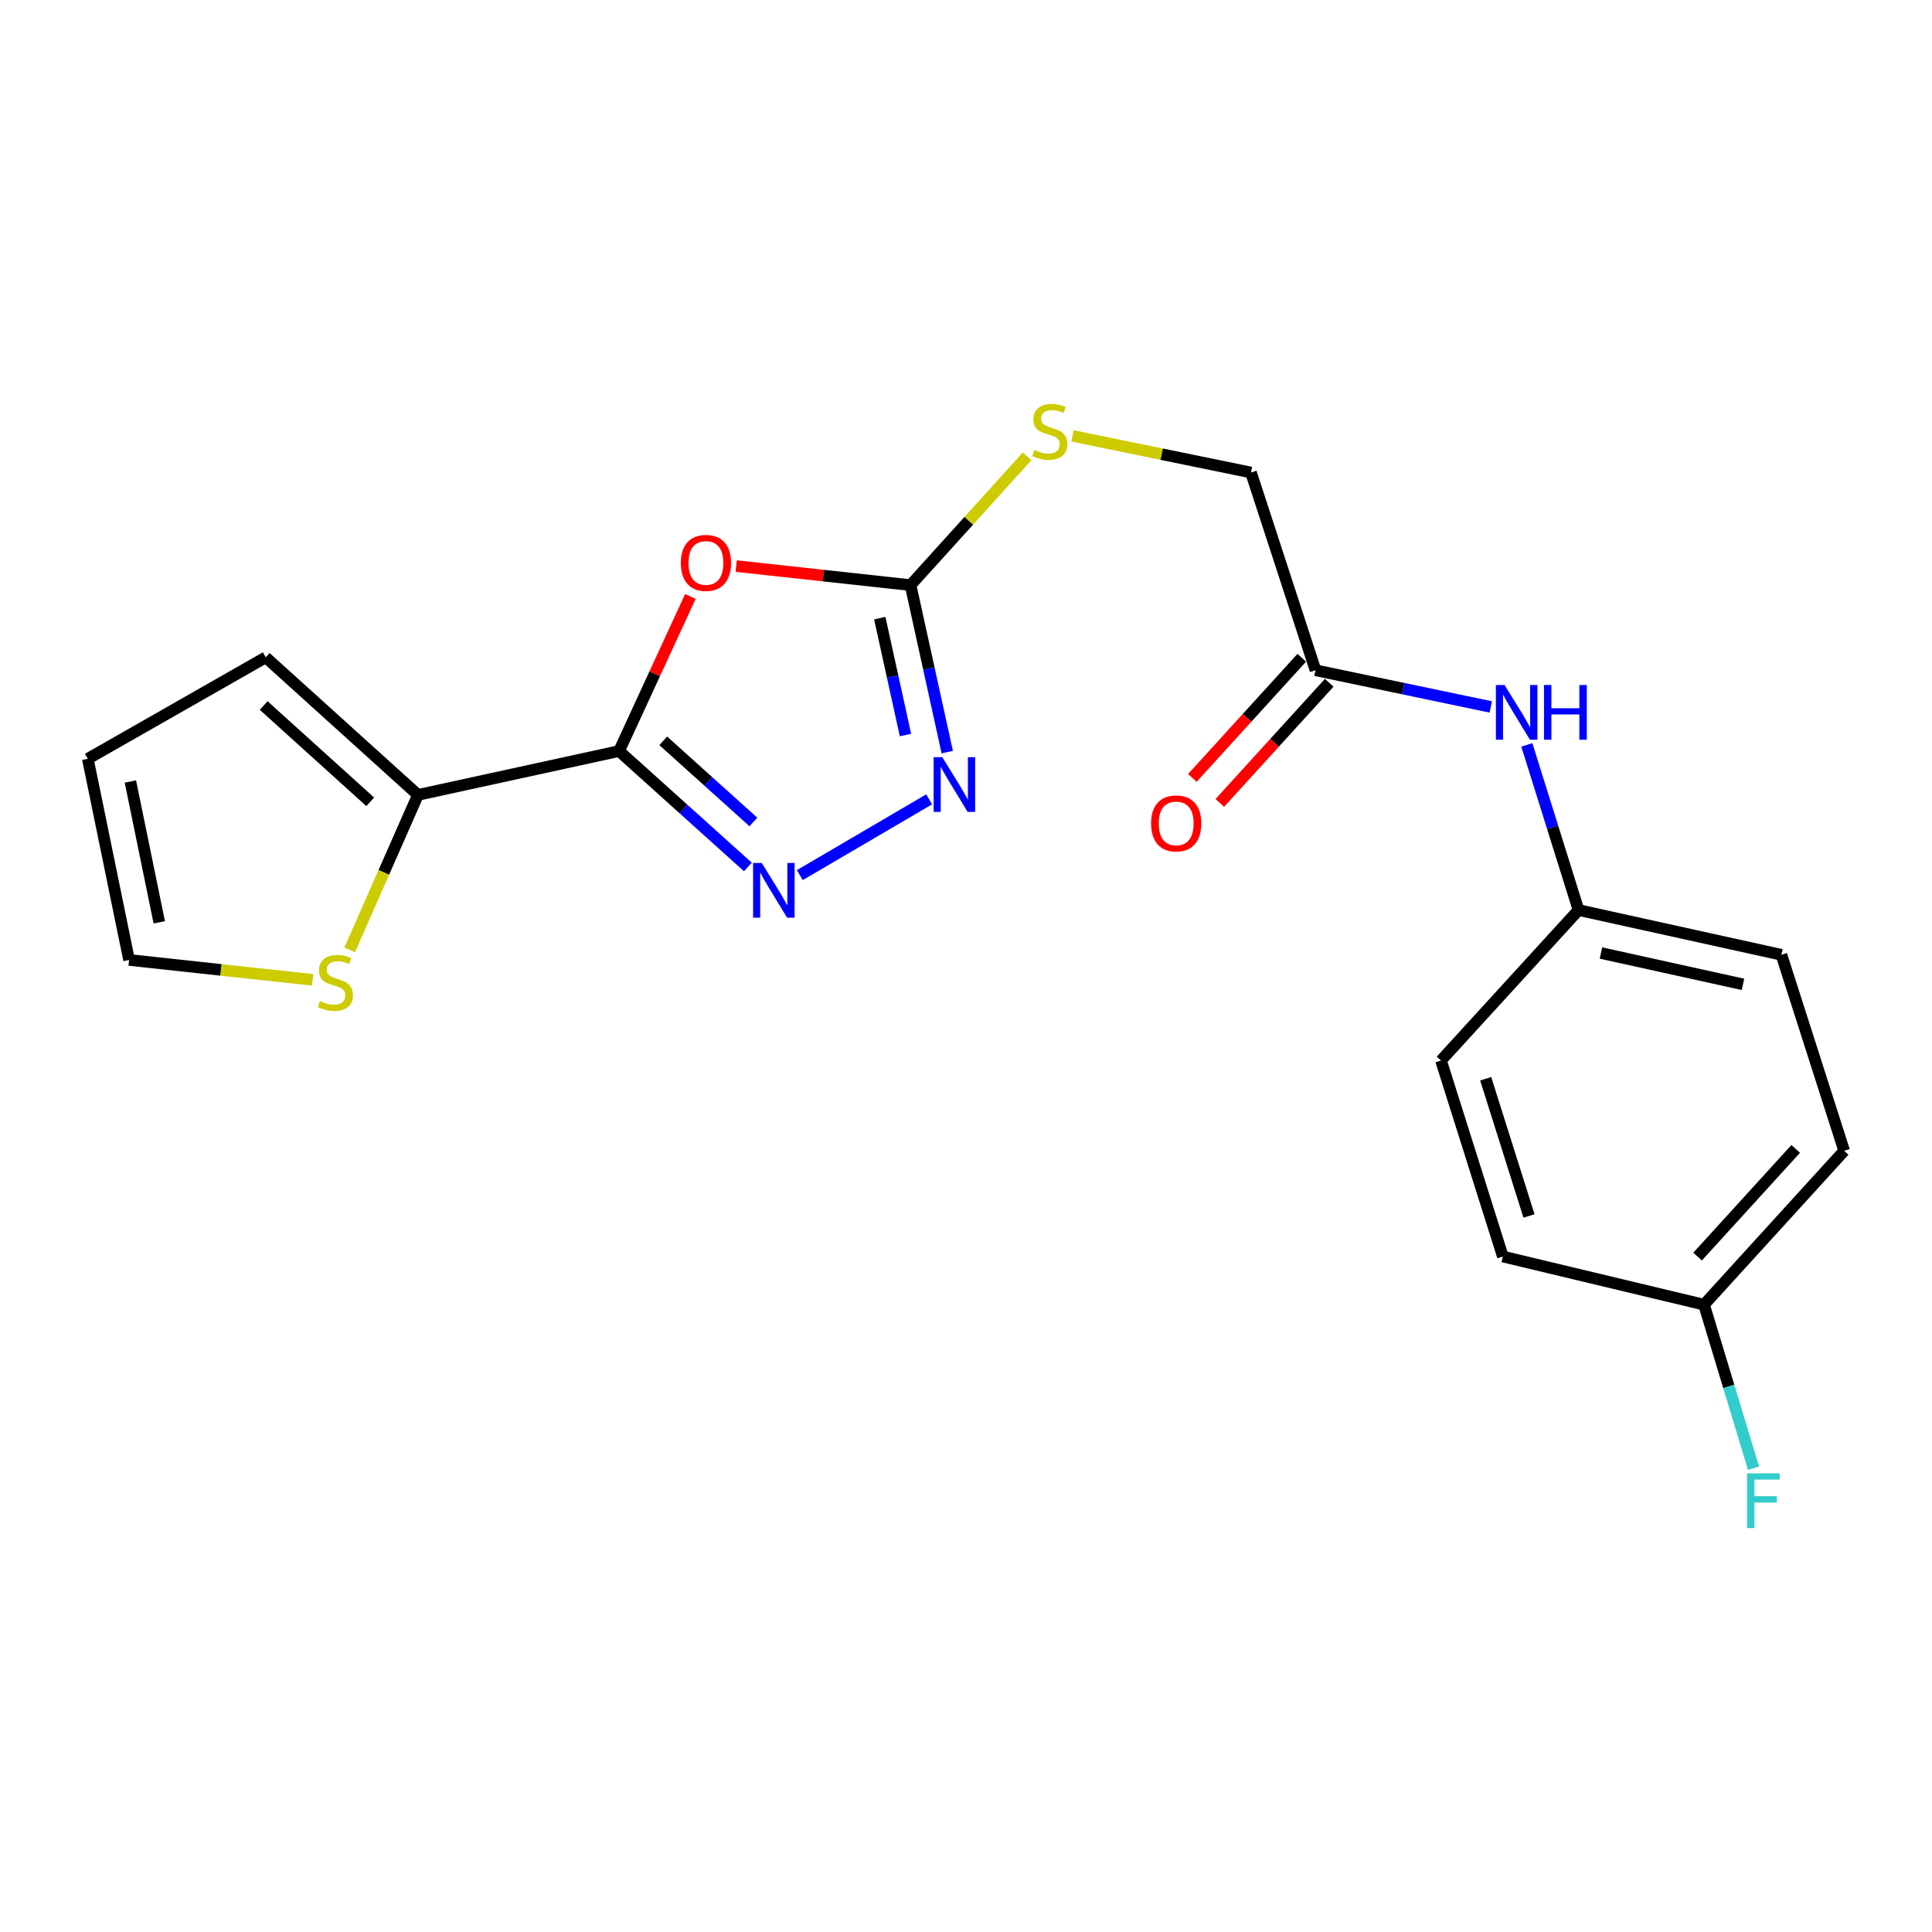 <?xml version='1.0' encoding='iso-8859-1'?>
<svg version='1.1' baseProfile='full'
              xmlns='http://www.w3.org/2000/svg'
                      xmlns:rdkit='http://www.rdkit.org/xml'
                      xmlns:xlink='http://www.w3.org/1999/xlink'
                  xml:space='preserve'
width='1000px' height='1000px' viewBox='0 0 1000 1000'>
<!-- END OF HEADER -->
<rect style='opacity:1.0;fill:#FFFFFF;stroke:none' width='1000' height='1000' x='0' y='0'> </rect>
<path class='bond-0' d='M 320.435,388.74 L 338.891,348.734' style='fill:none;fill-rule:evenodd;stroke:#000000;stroke-width:6px;stroke-linecap:butt;stroke-linejoin:miter;stroke-opacity:1' />
<path class='bond-0' d='M 338.891,348.734 L 357.346,308.728' style='fill:none;fill-rule:evenodd;stroke:#FF0000;stroke-width:6px;stroke-linecap:butt;stroke-linejoin:miter;stroke-opacity:1' />
<path class='bond-1' d='M 320.435,388.74 L 353.769,418.741' style='fill:none;fill-rule:evenodd;stroke:#000000;stroke-width:6px;stroke-linecap:butt;stroke-linejoin:miter;stroke-opacity:1' />
<path class='bond-1' d='M 353.769,418.741 L 387.103,448.742' style='fill:none;fill-rule:evenodd;stroke:#0000FF;stroke-width:6px;stroke-linecap:butt;stroke-linejoin:miter;stroke-opacity:1' />
<path class='bond-1' d='M 343.294,383.453 L 366.628,404.454' style='fill:none;fill-rule:evenodd;stroke:#000000;stroke-width:6px;stroke-linecap:butt;stroke-linejoin:miter;stroke-opacity:1' />
<path class='bond-1' d='M 366.628,404.454 L 389.962,425.454' style='fill:none;fill-rule:evenodd;stroke:#0000FF;stroke-width:6px;stroke-linecap:butt;stroke-linejoin:miter;stroke-opacity:1' />
<path class='bond-4' d='M 320.435,388.74 L 216.338,411.443' style='fill:none;fill-rule:evenodd;stroke:#000000;stroke-width:6px;stroke-linecap:butt;stroke-linejoin:miter;stroke-opacity:1' />
<path class='bond-2' d='M 381.056,292.997 L 426.176,297.929' style='fill:none;fill-rule:evenodd;stroke:#FF0000;stroke-width:6px;stroke-linecap:butt;stroke-linejoin:miter;stroke-opacity:1' />
<path class='bond-2' d='M 426.176,297.929 L 471.295,302.861' style='fill:none;fill-rule:evenodd;stroke:#000000;stroke-width:6px;stroke-linecap:butt;stroke-linejoin:miter;stroke-opacity:1' />
<path class='bond-3' d='M 413.985,452.956 L 480.93,413.742' style='fill:none;fill-rule:evenodd;stroke:#0000FF;stroke-width:6px;stroke-linecap:butt;stroke-linejoin:miter;stroke-opacity:1' />
<path class='bond-7' d='M 471.295,302.861 L 501.454,269.535' style='fill:none;fill-rule:evenodd;stroke:#000000;stroke-width:6px;stroke-linecap:butt;stroke-linejoin:miter;stroke-opacity:1' />
<path class='bond-7' d='M 501.454,269.535 L 531.612,236.209' style='fill:none;fill-rule:evenodd;stroke:#CCCC00;stroke-width:6px;stroke-linecap:butt;stroke-linejoin:miter;stroke-opacity:1' />
<path class='bond-21' d='M 471.295,302.861 L 480.795,346.076' style='fill:none;fill-rule:evenodd;stroke:#000000;stroke-width:6px;stroke-linecap:butt;stroke-linejoin:miter;stroke-opacity:1' />
<path class='bond-21' d='M 480.795,346.076 L 490.294,389.291' style='fill:none;fill-rule:evenodd;stroke:#0000FF;stroke-width:6px;stroke-linecap:butt;stroke-linejoin:miter;stroke-opacity:1' />
<path class='bond-21' d='M 455.371,319.952 L 462.021,350.203' style='fill:none;fill-rule:evenodd;stroke:#000000;stroke-width:6px;stroke-linecap:butt;stroke-linejoin:miter;stroke-opacity:1' />
<path class='bond-21' d='M 462.021,350.203 L 468.671,380.453' style='fill:none;fill-rule:evenodd;stroke:#0000FF;stroke-width:6px;stroke-linecap:butt;stroke-linejoin:miter;stroke-opacity:1' />
<path class='bond-5' d='M 216.338,411.443 L 198.664,451.551' style='fill:none;fill-rule:evenodd;stroke:#000000;stroke-width:6px;stroke-linecap:butt;stroke-linejoin:miter;stroke-opacity:1' />
<path class='bond-5' d='M 198.664,451.551 L 180.99,491.659' style='fill:none;fill-rule:evenodd;stroke:#CCCC00;stroke-width:6px;stroke-linecap:butt;stroke-linejoin:miter;stroke-opacity:1' />
<path class='bond-9' d='M 216.338,411.443 L 137.549,340.237' style='fill:none;fill-rule:evenodd;stroke:#000000;stroke-width:6px;stroke-linecap:butt;stroke-linejoin:miter;stroke-opacity:1' />
<path class='bond-9' d='M 191.631,415.023 L 136.479,365.179' style='fill:none;fill-rule:evenodd;stroke:#000000;stroke-width:6px;stroke-linecap:butt;stroke-linejoin:miter;stroke-opacity:1' />
<path class='bond-10' d='M 161.836,507.156 L 114.324,502.015' style='fill:none;fill-rule:evenodd;stroke:#CCCC00;stroke-width:6px;stroke-linecap:butt;stroke-linejoin:miter;stroke-opacity:1' />
<path class='bond-10' d='M 114.324,502.015 L 66.812,496.874' style='fill:none;fill-rule:evenodd;stroke:#000000;stroke-width:6px;stroke-linecap:butt;stroke-linejoin:miter;stroke-opacity:1' />
<path class='bond-6' d='M 680.9,346.922 L 647.496,244.565' style='fill:none;fill-rule:evenodd;stroke:#000000;stroke-width:6px;stroke-linecap:butt;stroke-linejoin:miter;stroke-opacity:1' />
<path class='bond-8' d='M 680.9,346.922 L 726.26,356.417' style='fill:none;fill-rule:evenodd;stroke:#000000;stroke-width:6px;stroke-linecap:butt;stroke-linejoin:miter;stroke-opacity:1' />
<path class='bond-8' d='M 726.26,356.417 L 771.619,365.912' style='fill:none;fill-rule:evenodd;stroke:#0000FF;stroke-width:6px;stroke-linecap:butt;stroke-linejoin:miter;stroke-opacity:1' />
<path class='bond-12' d='M 673.793,340.451 L 645.479,371.55' style='fill:none;fill-rule:evenodd;stroke:#000000;stroke-width:6px;stroke-linecap:butt;stroke-linejoin:miter;stroke-opacity:1' />
<path class='bond-12' d='M 645.479,371.55 L 617.165,402.648' style='fill:none;fill-rule:evenodd;stroke:#FF0000;stroke-width:6px;stroke-linecap:butt;stroke-linejoin:miter;stroke-opacity:1' />
<path class='bond-12' d='M 688.006,353.392 L 659.692,384.491' style='fill:none;fill-rule:evenodd;stroke:#000000;stroke-width:6px;stroke-linecap:butt;stroke-linejoin:miter;stroke-opacity:1' />
<path class='bond-12' d='M 659.692,384.491 L 631.378,415.589' style='fill:none;fill-rule:evenodd;stroke:#FF0000;stroke-width:6px;stroke-linecap:butt;stroke-linejoin:miter;stroke-opacity:1' />
<path class='bond-13' d='M 555.115,225.615 L 601.306,235.09' style='fill:none;fill-rule:evenodd;stroke:#CCCC00;stroke-width:6px;stroke-linecap:butt;stroke-linejoin:miter;stroke-opacity:1' />
<path class='bond-13' d='M 601.306,235.09 L 647.496,244.565' style='fill:none;fill-rule:evenodd;stroke:#000000;stroke-width:6px;stroke-linecap:butt;stroke-linejoin:miter;stroke-opacity:1' />
<path class='bond-14' d='M 790.289,385.558 L 803.667,428.3' style='fill:none;fill-rule:evenodd;stroke:#0000FF;stroke-width:6px;stroke-linecap:butt;stroke-linejoin:miter;stroke-opacity:1' />
<path class='bond-14' d='M 803.667,428.3 L 817.045,471.042' style='fill:none;fill-rule:evenodd;stroke:#000000;stroke-width:6px;stroke-linecap:butt;stroke-linejoin:miter;stroke-opacity:1' />
<path class='bond-11' d='M 137.549,340.237 L 45.455,392.755' style='fill:none;fill-rule:evenodd;stroke:#000000;stroke-width:6px;stroke-linecap:butt;stroke-linejoin:miter;stroke-opacity:1' />
<path class='bond-22' d='M 66.812,496.874 L 45.455,392.755' style='fill:none;fill-rule:evenodd;stroke:#000000;stroke-width:6px;stroke-linecap:butt;stroke-linejoin:miter;stroke-opacity:1' />
<path class='bond-22' d='M 82.439,477.394 L 67.488,404.511' style='fill:none;fill-rule:evenodd;stroke:#000000;stroke-width:6px;stroke-linecap:butt;stroke-linejoin:miter;stroke-opacity:1' />
<path class='bond-17' d='M 817.045,471.042 L 745.859,548.934' style='fill:none;fill-rule:evenodd;stroke:#000000;stroke-width:6px;stroke-linecap:butt;stroke-linejoin:miter;stroke-opacity:1' />
<path class='bond-18' d='M 817.045,471.042 L 922.05,494.205' style='fill:none;fill-rule:evenodd;stroke:#000000;stroke-width:6px;stroke-linecap:butt;stroke-linejoin:miter;stroke-opacity:1' />
<path class='bond-18' d='M 828.655,493.287 L 902.158,509.501' style='fill:none;fill-rule:evenodd;stroke:#000000;stroke-width:6px;stroke-linecap:butt;stroke-linejoin:miter;stroke-opacity:1' />
<path class='bond-15' d='M 882.004,675.297 L 954.545,595.664' style='fill:none;fill-rule:evenodd;stroke:#000000;stroke-width:6px;stroke-linecap:butt;stroke-linejoin:miter;stroke-opacity:1' />
<path class='bond-15' d='M 878.675,650.407 L 929.454,594.665' style='fill:none;fill-rule:evenodd;stroke:#000000;stroke-width:6px;stroke-linecap:butt;stroke-linejoin:miter;stroke-opacity:1' />
<path class='bond-16' d='M 882.004,675.297 L 894.816,717.621' style='fill:none;fill-rule:evenodd;stroke:#000000;stroke-width:6px;stroke-linecap:butt;stroke-linejoin:miter;stroke-opacity:1' />
<path class='bond-16' d='M 894.816,717.621 L 907.628,759.946' style='fill:none;fill-rule:evenodd;stroke:#33CCCC;stroke-width:6px;stroke-linecap:butt;stroke-linejoin:miter;stroke-opacity:1' />
<path class='bond-23' d='M 882.004,675.297 L 777.885,650.383' style='fill:none;fill-rule:evenodd;stroke:#000000;stroke-width:6px;stroke-linecap:butt;stroke-linejoin:miter;stroke-opacity:1' />
<path class='bond-20' d='M 745.859,548.934 L 777.885,650.383' style='fill:none;fill-rule:evenodd;stroke:#000000;stroke-width:6px;stroke-linecap:butt;stroke-linejoin:miter;stroke-opacity:1' />
<path class='bond-20' d='M 768.993,558.364 L 791.412,629.379' style='fill:none;fill-rule:evenodd;stroke:#000000;stroke-width:6px;stroke-linecap:butt;stroke-linejoin:miter;stroke-opacity:1' />
<path class='bond-19' d='M 922.05,494.205 L 954.545,595.664' style='fill:none;fill-rule:evenodd;stroke:#000000;stroke-width:6px;stroke-linecap:butt;stroke-linejoin:miter;stroke-opacity:1' />
<path  class='atom-1' d='M 352.393 291.365
Q 352.393 284.565, 355.753 280.765
Q 359.113 276.965, 365.393 276.965
Q 371.673 276.965, 375.033 280.765
Q 378.393 284.565, 378.393 291.365
Q 378.393 298.245, 374.993 302.165
Q 371.593 306.045, 365.393 306.045
Q 359.153 306.045, 355.753 302.165
Q 352.393 298.285, 352.393 291.365
M 365.393 302.845
Q 369.713 302.845, 372.033 299.965
Q 374.393 297.045, 374.393 291.365
Q 374.393 285.805, 372.033 283.005
Q 369.713 280.165, 365.393 280.165
Q 361.073 280.165, 358.713 282.965
Q 356.393 285.765, 356.393 291.365
Q 356.393 297.085, 358.713 299.965
Q 361.073 302.845, 365.393 302.845
' fill='#FF0000'/>
<path  class='atom-2' d='M 394.277 446.673
L 403.557 461.673
Q 404.477 463.153, 405.957 465.833
Q 407.437 468.513, 407.517 468.673
L 407.517 446.673
L 411.277 446.673
L 411.277 474.993
L 407.397 474.993
L 397.437 458.593
Q 396.277 456.673, 395.037 454.473
Q 393.837 452.273, 393.477 451.593
L 393.477 474.993
L 389.797 474.993
L 389.797 446.673
L 394.277 446.673
' fill='#0000FF'/>
<path  class='atom-4' d='M 487.728 391.933
L 497.008 406.933
Q 497.928 408.413, 499.408 411.093
Q 500.888 413.773, 500.968 413.933
L 500.968 391.933
L 504.728 391.933
L 504.728 420.253
L 500.848 420.253
L 490.888 403.853
Q 489.728 401.933, 488.488 399.733
Q 487.288 397.533, 486.928 396.853
L 486.928 420.253
L 483.248 420.253
L 483.248 391.933
L 487.728 391.933
' fill='#0000FF'/>
<path  class='atom-6' d='M 165.601 518.149
Q 165.921 518.269, 167.241 518.829
Q 168.561 519.389, 170.001 519.749
Q 171.481 520.069, 172.921 520.069
Q 175.601 520.069, 177.161 518.789
Q 178.721 517.469, 178.721 515.189
Q 178.721 513.629, 177.921 512.669
Q 177.161 511.709, 175.961 511.189
Q 174.761 510.669, 172.761 510.069
Q 170.241 509.309, 168.721 508.589
Q 167.241 507.869, 166.161 506.349
Q 165.121 504.829, 165.121 502.269
Q 165.121 498.709, 167.521 496.509
Q 169.961 494.309, 174.761 494.309
Q 178.041 494.309, 181.761 495.869
L 180.841 498.949
Q 177.441 497.549, 174.881 497.549
Q 172.121 497.549, 170.601 498.709
Q 169.081 499.829, 169.121 501.789
Q 169.121 503.309, 169.881 504.229
Q 170.681 505.149, 171.801 505.669
Q 172.961 506.189, 174.881 506.789
Q 177.441 507.589, 178.961 508.389
Q 180.481 509.189, 181.561 510.829
Q 182.681 512.429, 182.681 515.189
Q 182.681 519.109, 180.041 521.229
Q 177.441 523.309, 173.081 523.309
Q 170.561 523.309, 168.641 522.749
Q 166.761 522.229, 164.521 521.309
L 165.601 518.149
' fill='#CCCC00'/>
<path  class='atom-8' d='M 535.378 232.927
Q 535.698 233.047, 537.018 233.607
Q 538.338 234.167, 539.778 234.527
Q 541.258 234.847, 542.698 234.847
Q 545.378 234.847, 546.938 233.567
Q 548.498 232.247, 548.498 229.967
Q 548.498 228.407, 547.698 227.447
Q 546.938 226.487, 545.738 225.967
Q 544.538 225.447, 542.538 224.847
Q 540.018 224.087, 538.498 223.367
Q 537.018 222.647, 535.938 221.127
Q 534.898 219.607, 534.898 217.047
Q 534.898 213.487, 537.298 211.287
Q 539.738 209.087, 544.538 209.087
Q 547.818 209.087, 551.538 210.647
L 550.618 213.727
Q 547.218 212.327, 544.658 212.327
Q 541.898 212.327, 540.378 213.487
Q 538.858 214.607, 538.898 216.567
Q 538.898 218.087, 539.658 219.007
Q 540.458 219.927, 541.578 220.447
Q 542.738 220.967, 544.658 221.567
Q 547.218 222.367, 548.738 223.167
Q 550.258 223.967, 551.338 225.607
Q 552.458 227.207, 552.458 229.967
Q 552.458 233.887, 549.818 236.007
Q 547.218 238.087, 542.858 238.087
Q 540.338 238.087, 538.418 237.527
Q 536.538 237.007, 534.298 236.087
L 535.378 232.927
' fill='#CCCC00'/>
<path  class='atom-9' d='M 778.759 354.557
L 788.039 369.557
Q 788.959 371.037, 790.439 373.717
Q 791.919 376.397, 791.999 376.557
L 791.999 354.557
L 795.759 354.557
L 795.759 382.877
L 791.879 382.877
L 781.919 366.477
Q 780.759 364.557, 779.519 362.357
Q 778.319 360.157, 777.959 359.477
L 777.959 382.877
L 774.279 382.877
L 774.279 354.557
L 778.759 354.557
' fill='#0000FF'/>
<path  class='atom-9' d='M 799.159 354.557
L 802.999 354.557
L 802.999 366.597
L 817.479 366.597
L 817.479 354.557
L 821.319 354.557
L 821.319 382.877
L 817.479 382.877
L 817.479 369.797
L 802.999 369.797
L 802.999 382.877
L 799.159 382.877
L 799.159 354.557
' fill='#0000FF'/>
<path  class='atom-13' d='M 595.796 426.196
Q 595.796 419.396, 599.156 415.596
Q 602.516 411.796, 608.796 411.796
Q 615.076 411.796, 618.436 415.596
Q 621.796 419.396, 621.796 426.196
Q 621.796 433.076, 618.396 436.996
Q 614.996 440.876, 608.796 440.876
Q 602.556 440.876, 599.156 436.996
Q 595.796 433.116, 595.796 426.196
M 608.796 437.676
Q 613.116 437.676, 615.436 434.796
Q 617.796 431.876, 617.796 426.196
Q 617.796 420.636, 615.436 417.836
Q 613.116 414.996, 608.796 414.996
Q 604.476 414.996, 602.116 417.796
Q 599.796 420.596, 599.796 426.196
Q 599.796 431.916, 602.116 434.796
Q 604.476 437.676, 608.796 437.676
' fill='#FF0000'/>
<path  class='atom-17' d='M 904.296 762.596
L 921.136 762.596
L 921.136 765.836
L 908.096 765.836
L 908.096 774.436
L 919.696 774.436
L 919.696 777.716
L 908.096 777.716
L 908.096 790.916
L 904.296 790.916
L 904.296 762.596
' fill='#33CCCC'/>
</svg>
